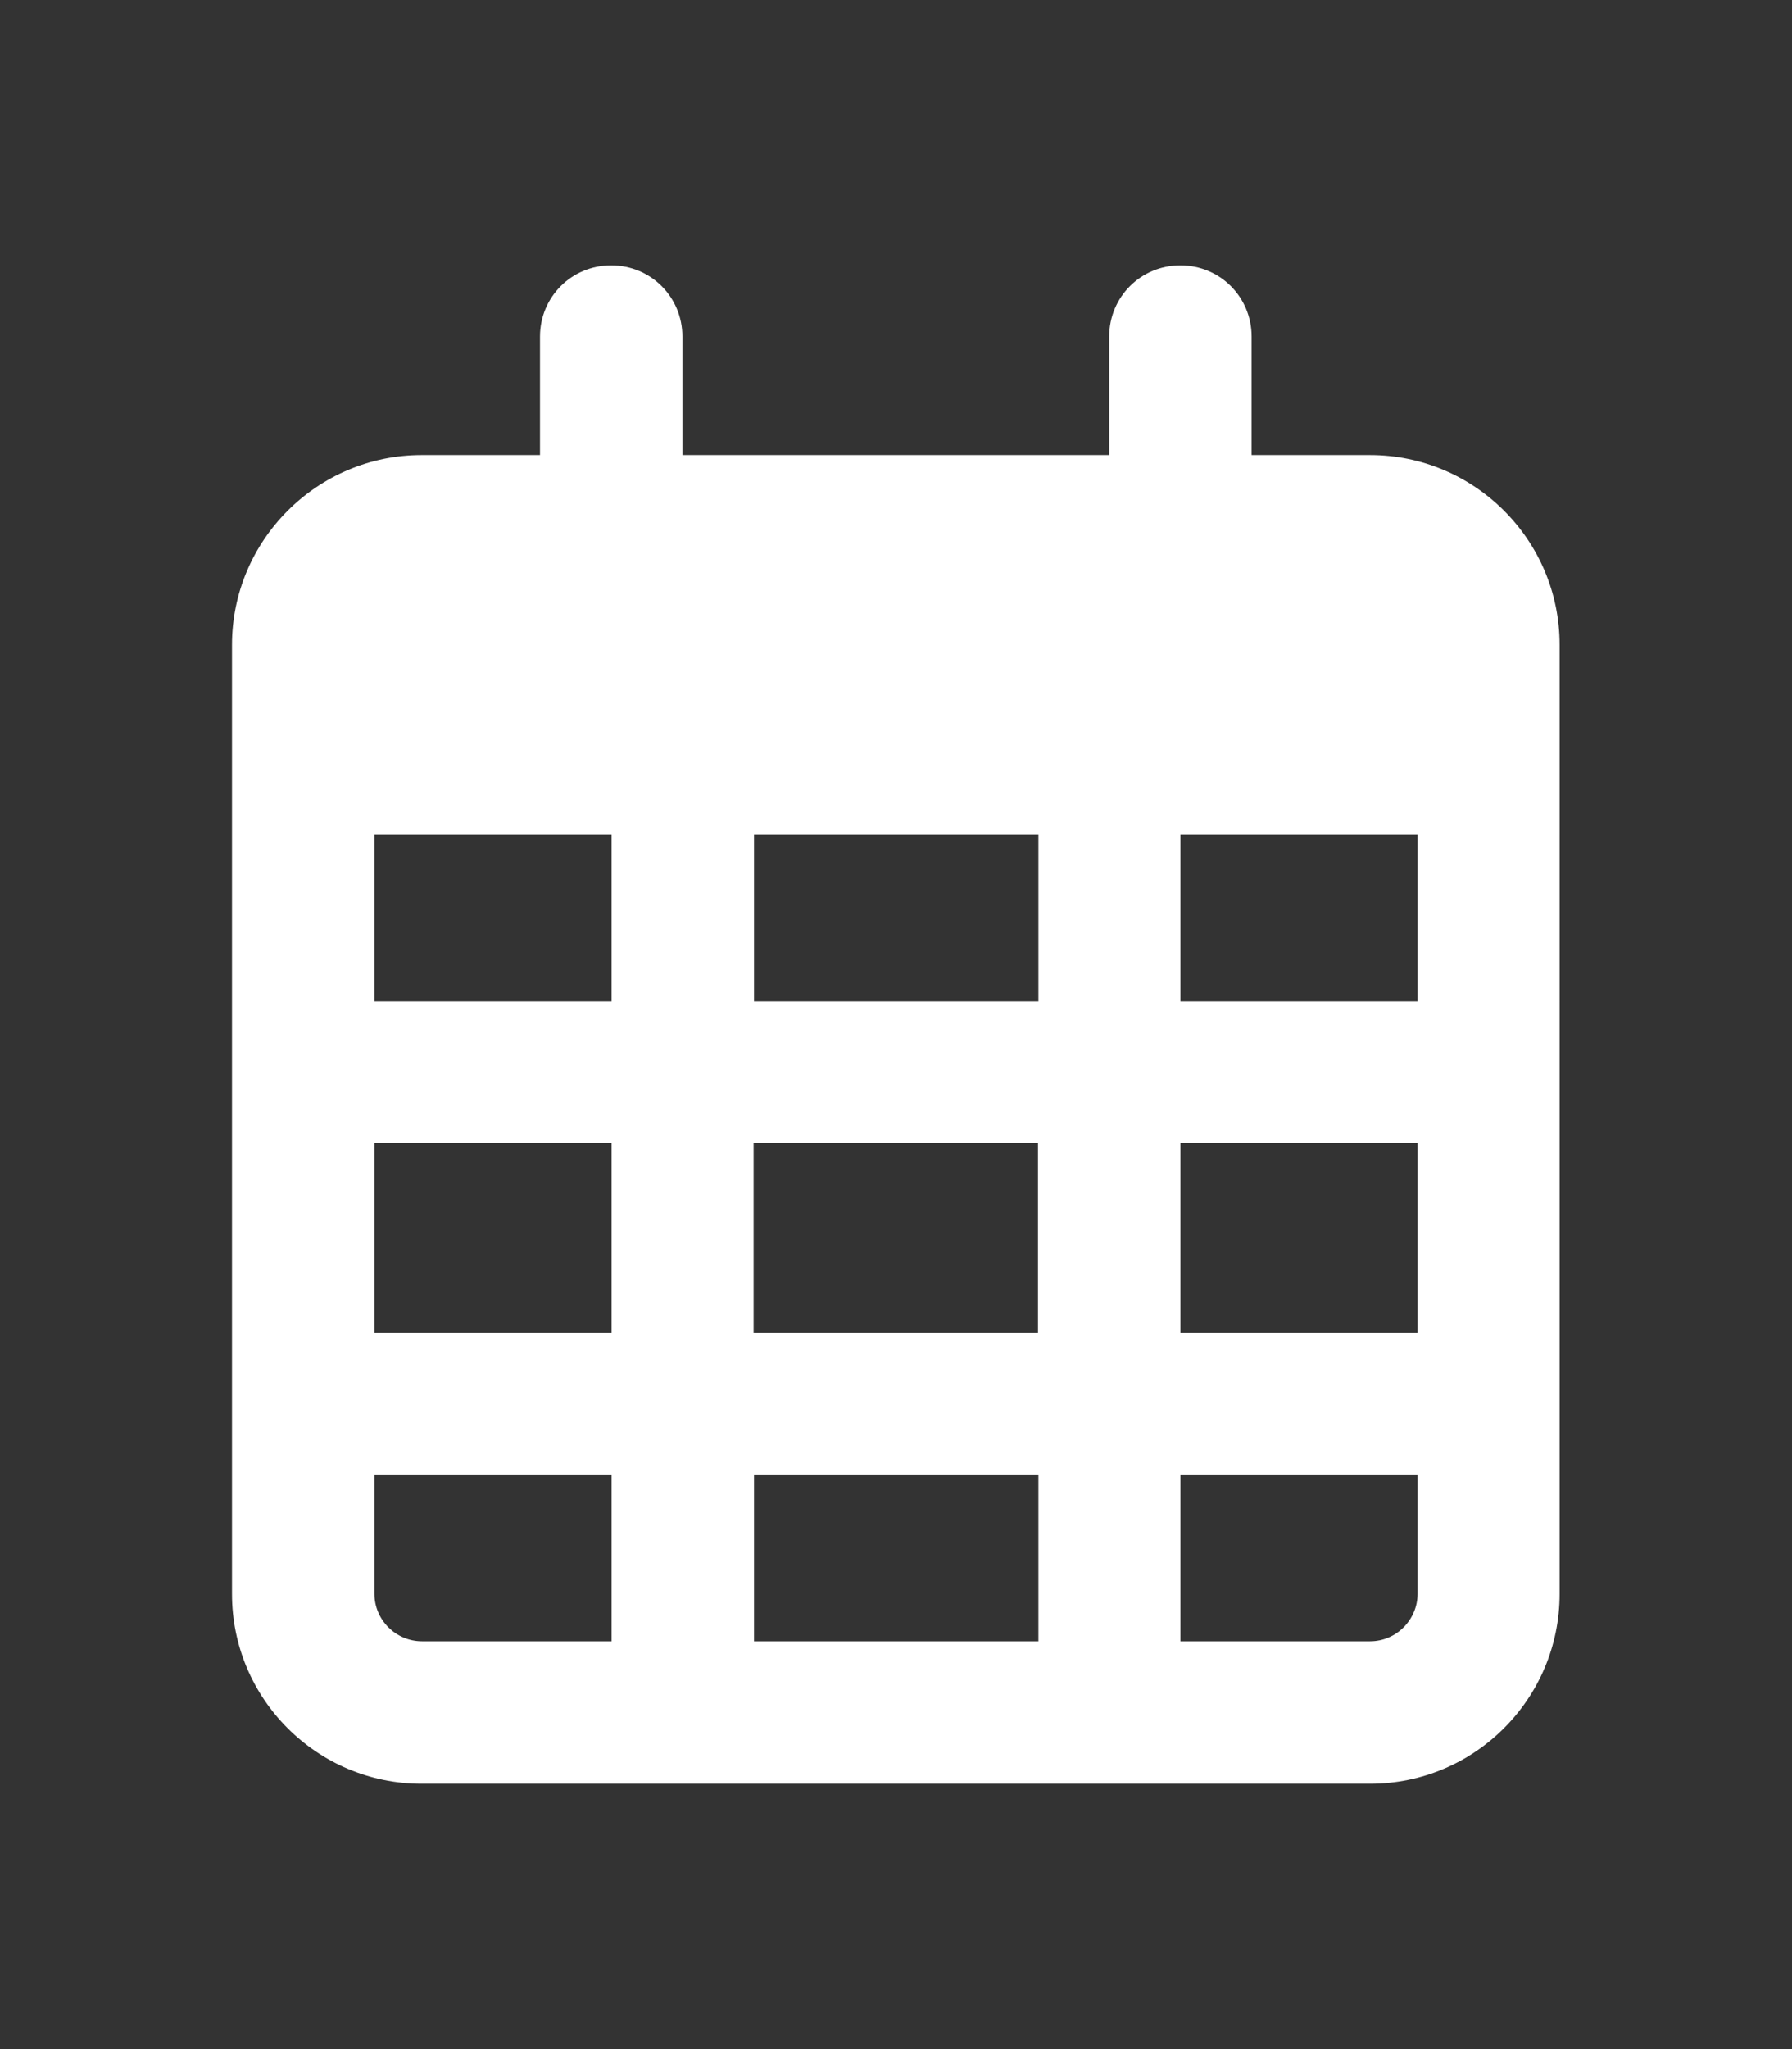 <?xml version="1.0" encoding="utf-8"?>
<!-- Generator: Adobe Illustrator 25.2.1, SVG Export Plug-In . SVG Version: 6.00 Build 0)  -->
<svg version="1.1" id="Ebene_1" xmlns="http://www.w3.org/2000/svg" xmlns:xlink="http://www.w3.org/1999/xlink" x="0px" y="0px"
	 viewBox="0 0 448 512" style="enable-background:new 0 0 448 512;" xml:space="preserve">
<rect x="0" y="0" width="448" height="512" fill="#333333" stroke="none"/>
<style type="text/css">
	.st0{fill:#FFFFFF;}
</style>
<path class="st0" d="M170.6,84.1c0-9.9-7.9-17.8-17.8-17.8c-9.9,0-17.8,7.9-17.8,17.8v29.6h-29.6C79.3,113.7,58,135,58,161.1V173
	v35.6v189.7c0,26.2,21.3,47.4,47.4,47.4h237.1c26.2,0,47.4-21.3,47.4-47.4V208.6V173v-11.9c0-26.2-21.3-47.4-47.4-47.4h-29.6V84.1
	c0-9.9-7.9-17.8-17.8-17.8s-17.8,7.9-17.8,17.8v29.6H170.6V84.1z M93.6,208.6h59.3v41.5H93.6V208.6z M93.6,285.6h59.3v47.4H93.6
	V285.6z M188.4,285.6h71.1v47.4h-71.1V285.6z M295.1,285.6h59.3v47.4h-59.3V285.6z M354.4,250.1h-59.3v-41.5h59.3V250.1z
	 M354.4,368.6v29.6c0,6.5-5.3,11.9-11.9,11.9h-47.4v-41.5H354.4z M259.6,368.6v41.5h-71.1v-41.5H259.6z M152.9,368.6v41.5h-47.4
	c-6.5,0-11.9-5.3-11.9-11.9v-29.6H152.9z M259.6,250.1h-71.1v-41.5h71.1V250.1z"/>
</svg>
